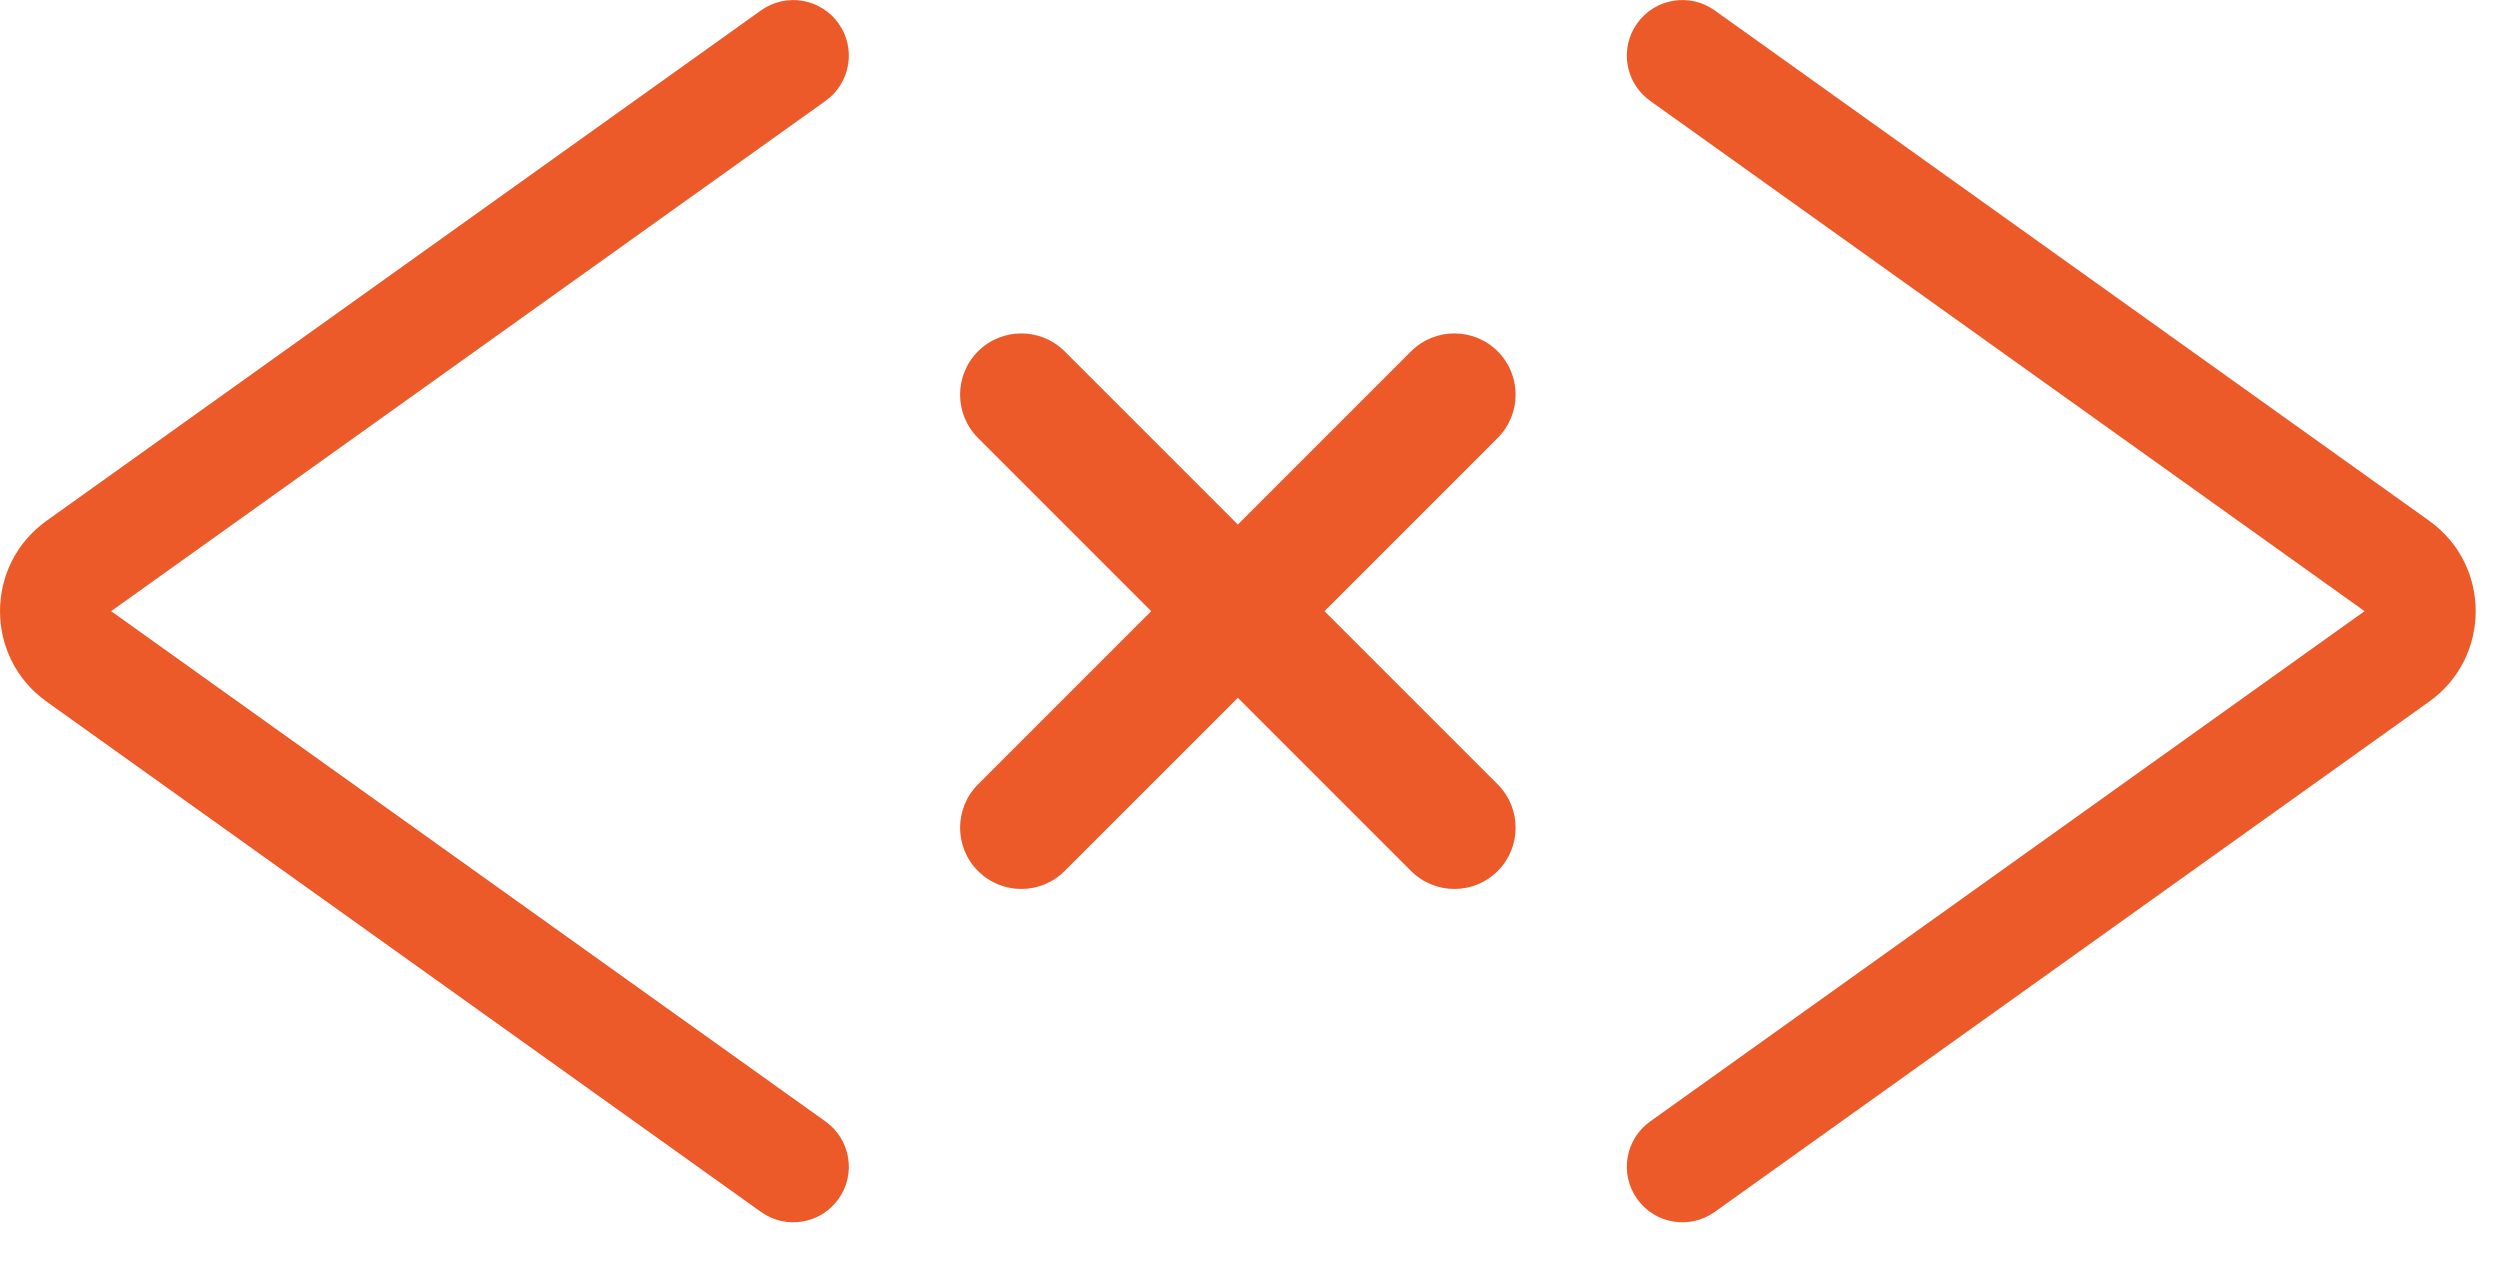 <svg xmlns="http://www.w3.org/2000/svg" width="45" height="23" viewBox="0 0 45 23" fill="none"><path fill-rule="evenodd" clip-rule="evenodd" d="M29.469 21.582C29.148 21.133 29.252 20.508 29.702 20.187L42.562 11.001L29.702 1.815C29.252 1.494 29.148 0.869 29.469 0.42C29.79 -0.03 30.415 -0.134 30.864 0.187L43.725 9.374C44.842 10.171 44.842 11.831 43.725 12.629L30.864 21.815C30.415 22.136 29.79 22.032 29.469 21.582ZM15.093 0.42C15.414 0.869 15.31 1.494 14.861 1.815L2 11.001L14.861 20.188C15.31 20.509 15.414 21.133 15.093 21.582C14.772 22.032 14.148 22.136 13.698 21.815L0.838 12.629C-0.279 11.831 -0.279 10.171 0.838 9.374L13.698 0.187C14.148 -0.134 14.772 -0.029 15.093 0.42ZM26.958 6.324C27.389 6.755 27.389 7.453 26.958 7.883L23.84 11.001L26.959 14.119C27.389 14.55 27.389 15.248 26.959 15.678C26.528 16.109 25.83 16.109 25.399 15.678L22.281 12.56L19.163 15.678C18.733 16.109 18.035 16.109 17.604 15.678C17.174 15.248 17.174 14.55 17.604 14.119L20.722 11.001L17.604 7.883C17.174 7.453 17.174 6.755 17.604 6.324C18.035 5.894 18.733 5.894 19.163 6.324L22.281 9.442L25.399 6.324C25.83 5.894 26.528 5.894 26.958 6.324Z" fill="#ED5A29"></path></svg>